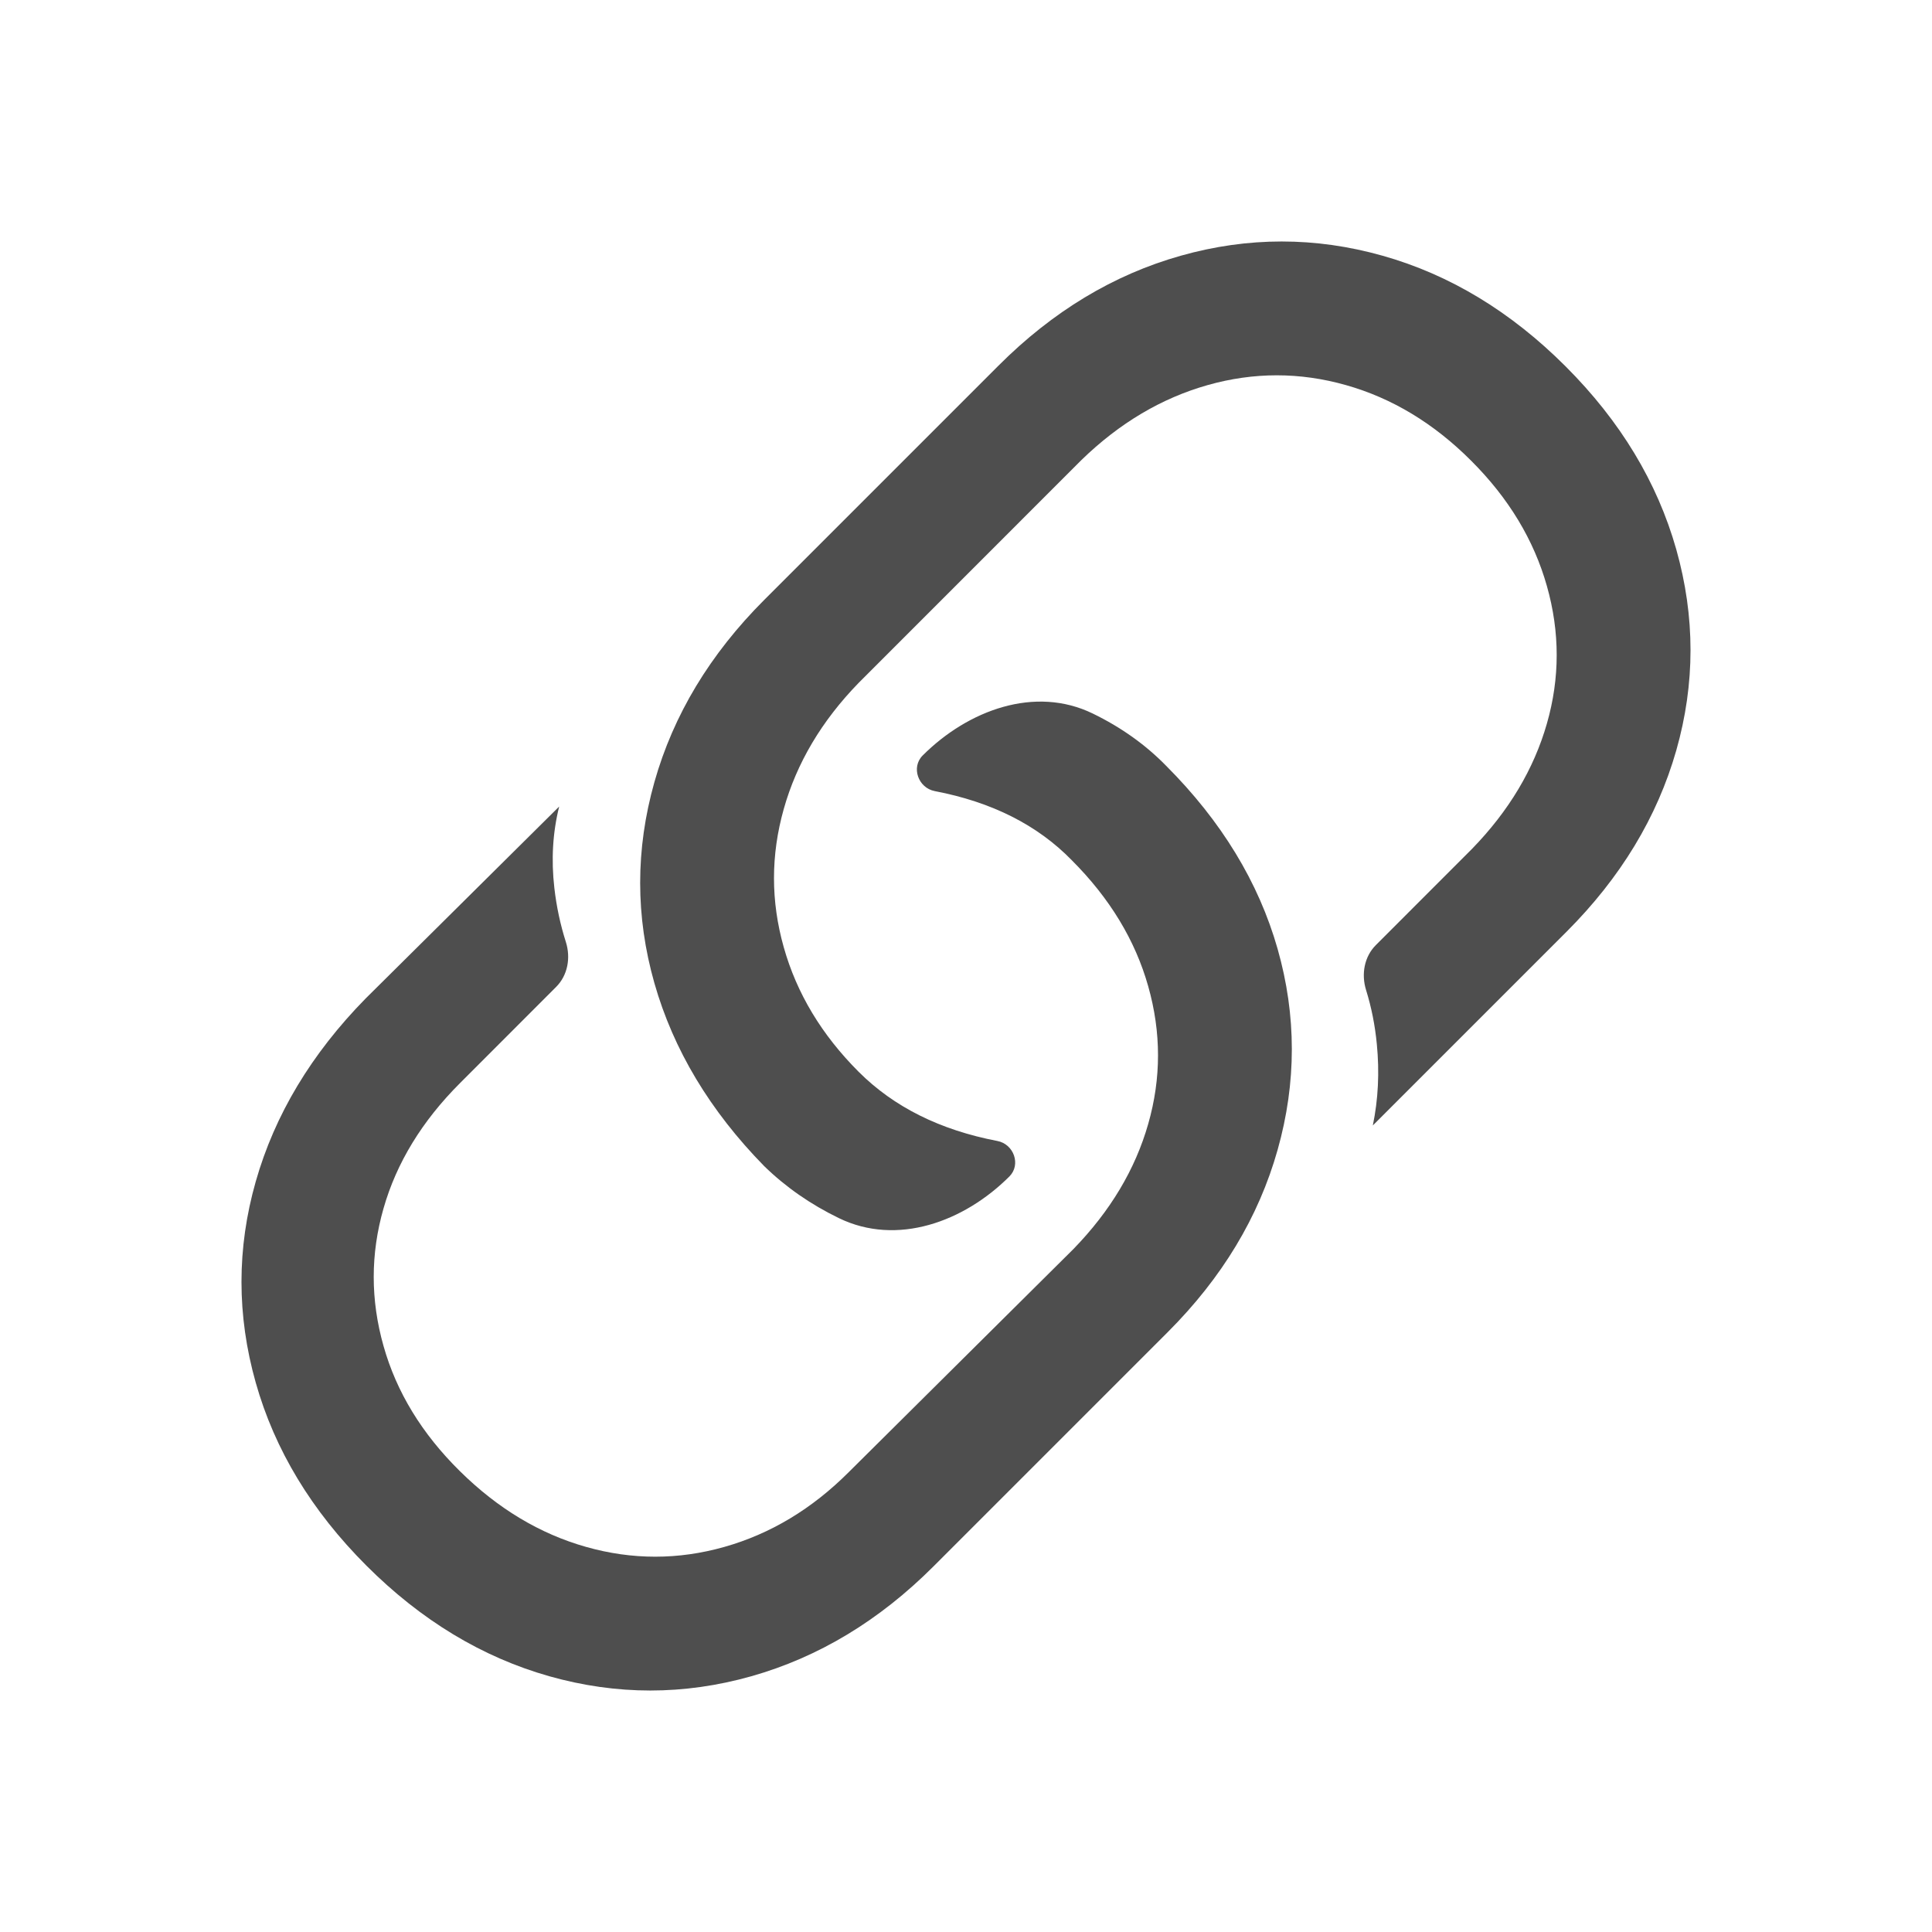<svg xmlns="http://www.w3.org/2000/svg" width="28" height="28" viewBox="0 0 28 28" fill="none">
    <path d="M14.629 17.05C13.969 17.71 12.999 18.062 12.16 17.655C11.749 17.456 11.387 17.204 11.076 16.901C10.29 16.099 9.759 15.214 9.484 14.248C9.209 13.281 9.209 12.31 9.484 11.335C9.759 10.361 10.29 9.48 11.076 8.694L14.472 5.298C15.258 4.512 16.138 3.981 17.113 3.706C18.088 3.431 19.062 3.431 20.037 3.706C21.012 3.981 21.896 4.516 22.69 5.31C23.484 6.104 24.018 6.988 24.294 7.963C24.569 8.938 24.569 9.908 24.294 10.875C24.018 11.842 23.488 12.719 22.702 13.505L19.896 16.311C19.974 15.934 19.994 15.541 19.954 15.132C19.928 14.86 19.876 14.599 19.798 14.348C19.727 14.12 19.771 13.865 19.941 13.696L21.334 12.302C21.869 11.752 22.23 11.146 22.419 10.486C22.608 9.826 22.608 9.162 22.419 8.494C22.23 7.825 21.865 7.22 21.322 6.678C20.78 6.135 20.175 5.77 19.506 5.581C18.838 5.392 18.17 5.392 17.502 5.581C16.834 5.77 16.225 6.131 15.674 6.666L12.444 9.897C11.909 10.447 11.547 11.056 11.359 11.724C11.17 12.393 11.17 13.061 11.359 13.729C11.547 14.397 11.909 14.998 12.444 15.533C12.954 16.043 13.624 16.377 14.455 16.536C14.693 16.581 14.8 16.879 14.629 17.05ZM13.372 10.949C14.032 10.29 15.001 9.933 15.839 10.342C16.25 10.542 16.603 10.794 16.901 11.099C17.702 11.901 18.241 12.786 18.516 13.752C18.791 14.719 18.791 15.69 18.516 16.665C18.241 17.64 17.71 18.52 16.924 19.306L13.528 22.702C12.742 23.488 11.862 24.018 10.887 24.294C9.912 24.569 8.938 24.569 7.963 24.294C6.988 24.018 6.104 23.484 5.31 22.69C4.516 21.896 3.981 21.012 3.706 20.037C3.431 19.062 3.431 18.091 3.706 17.125C3.981 16.158 4.512 15.273 5.298 14.472L8.104 11.689C8.01 12.066 7.987 12.459 8.034 12.868C8.065 13.14 8.121 13.401 8.201 13.652C8.273 13.88 8.229 14.135 8.059 14.304L6.666 15.698C6.116 16.248 5.746 16.854 5.558 17.514C5.369 18.174 5.369 18.838 5.558 19.506C5.746 20.175 6.116 20.78 6.666 21.322C7.216 21.865 7.825 22.23 8.494 22.419C9.162 22.608 9.83 22.608 10.498 22.419C11.166 22.23 11.768 21.869 12.302 21.334L15.556 18.103C16.091 17.553 16.453 16.948 16.641 16.288C16.83 15.627 16.83 14.963 16.641 14.295C16.453 13.627 16.083 13.017 15.533 12.467C15.036 11.957 14.374 11.623 13.546 11.465C13.308 11.419 13.201 11.12 13.372 10.949Z" fill="#4E4E4E"/>
</svg>
